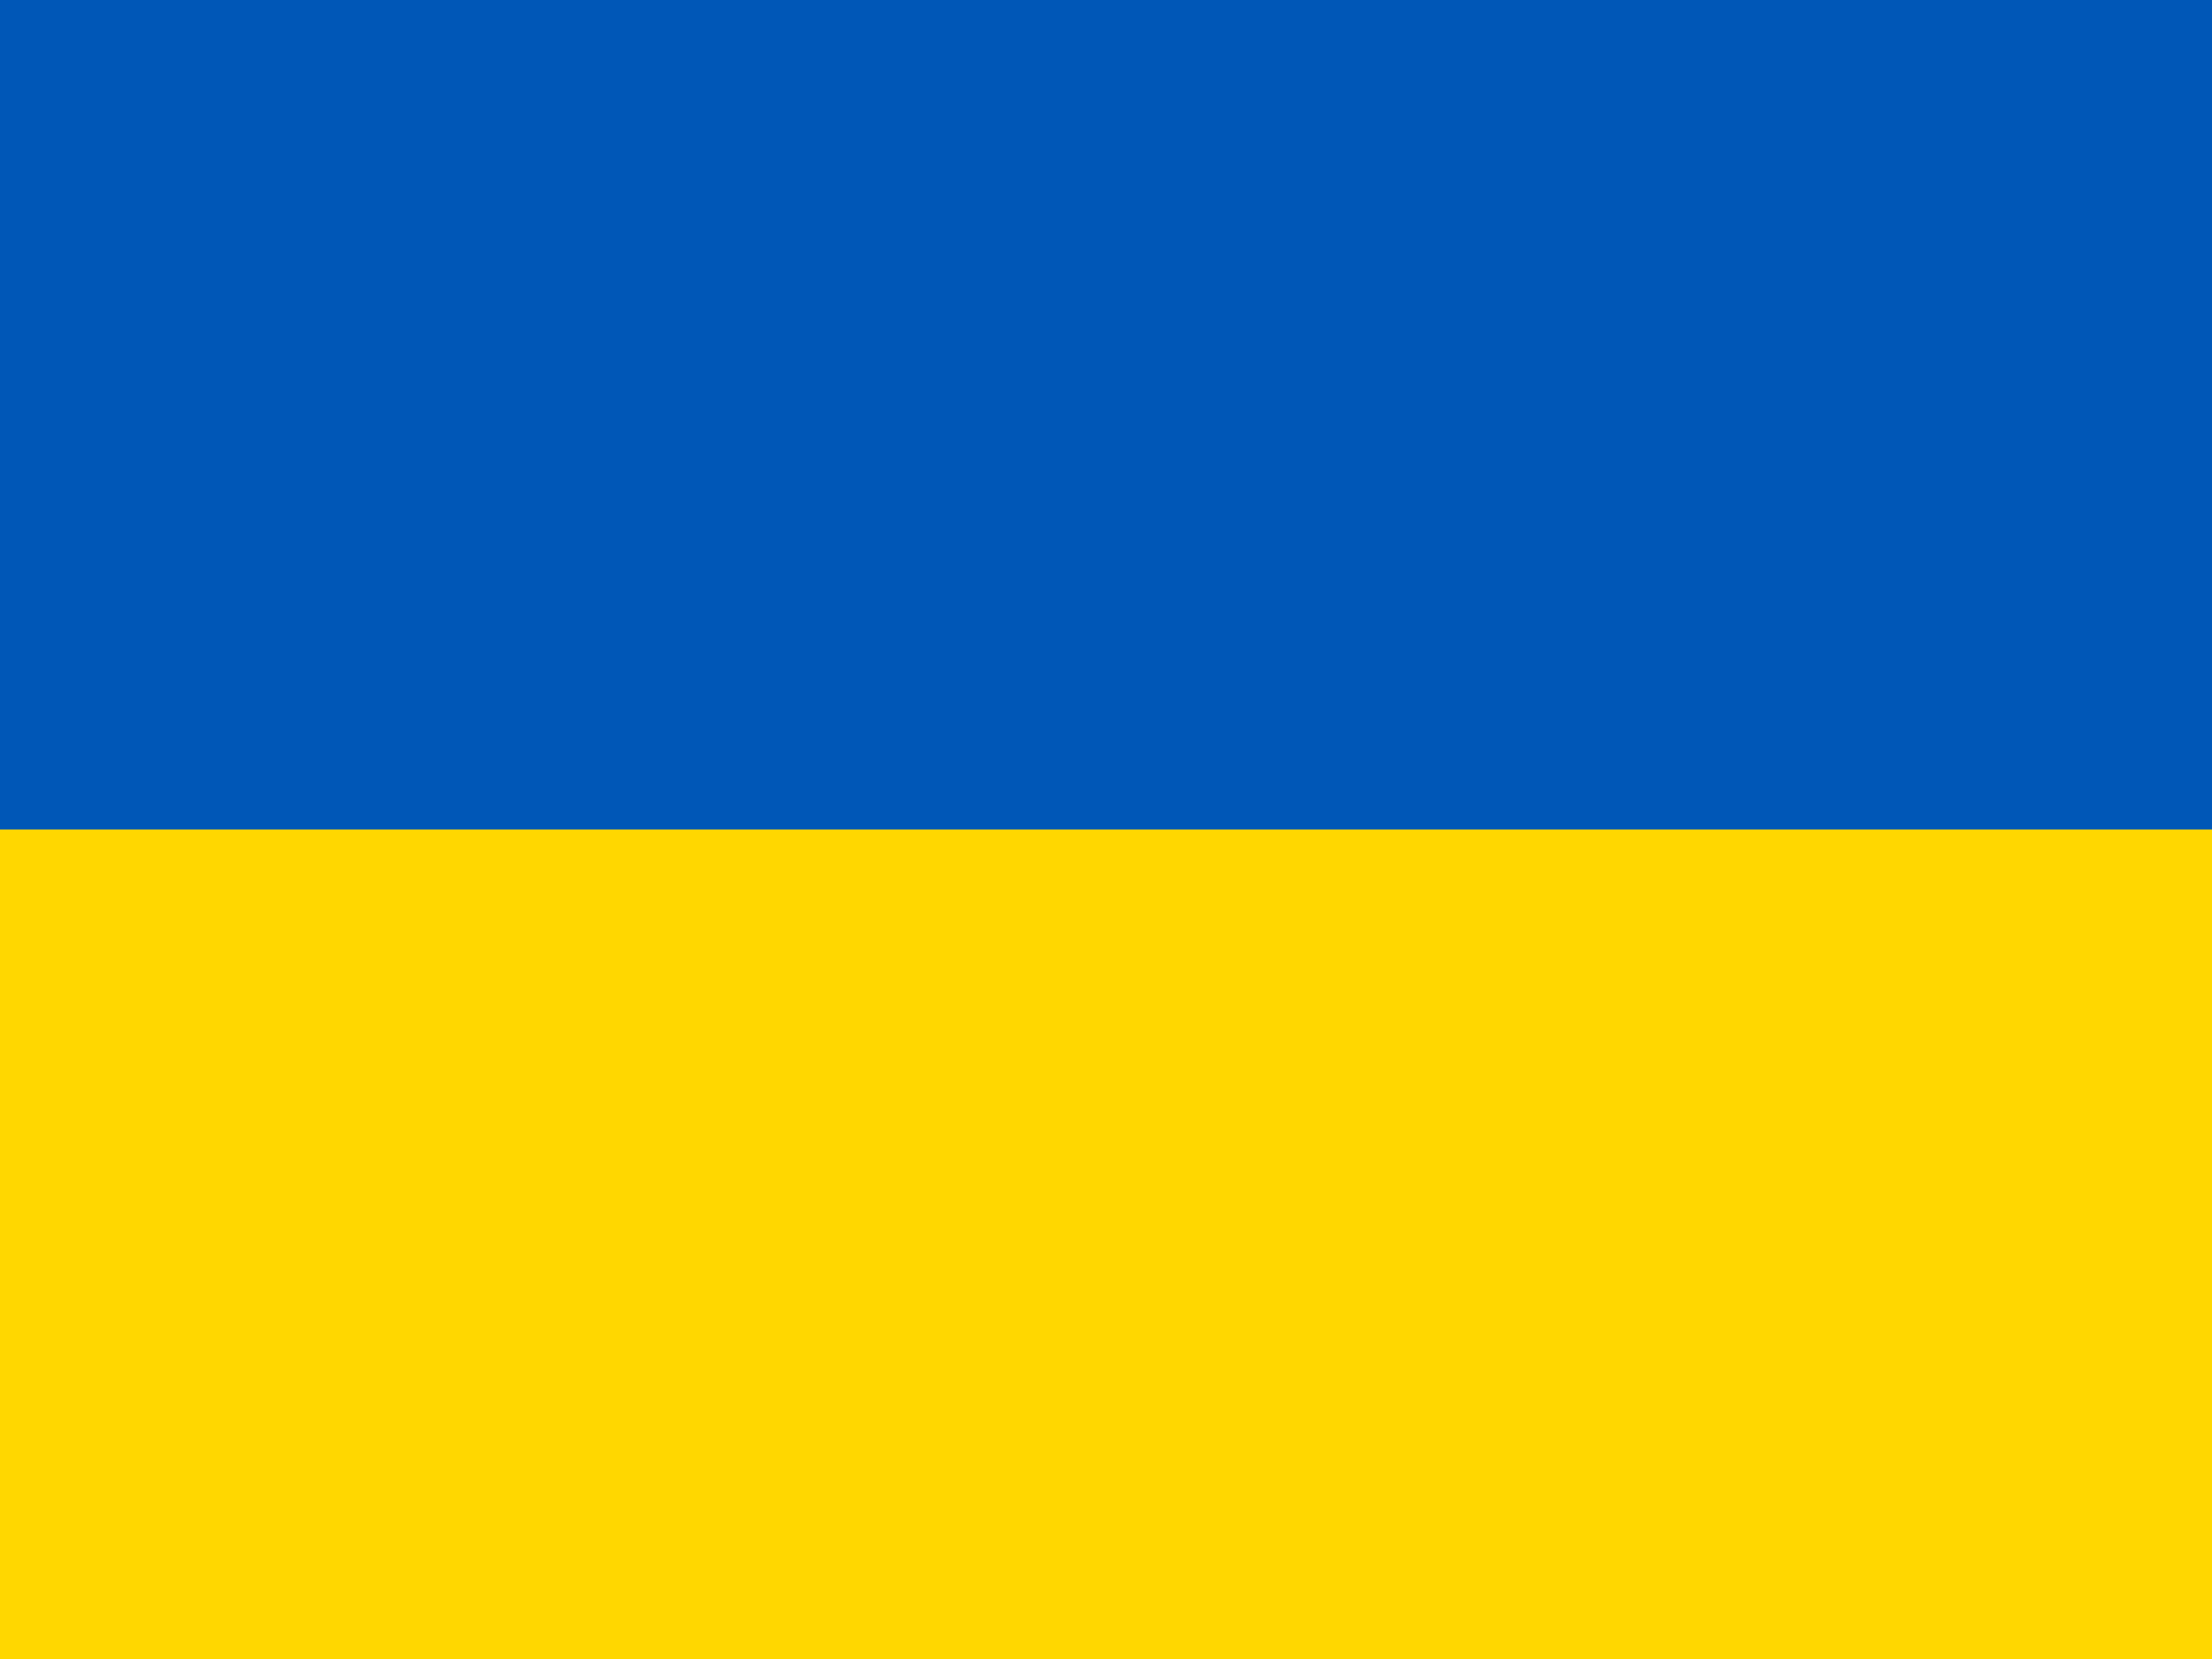 <svg xmlns="http://www.w3.org/2000/svg" width="640" height="480" fill="none"><g clip-path="url(#a)"><path fill="#0057B7" d="M640 0H0v480h640z"/><path fill="gold" d="M640 240H0v240h640z"/></g><defs><clipPath id="a"><path fill="#fff" d="M0 0h640v480H0z"/></clipPath></defs></svg>